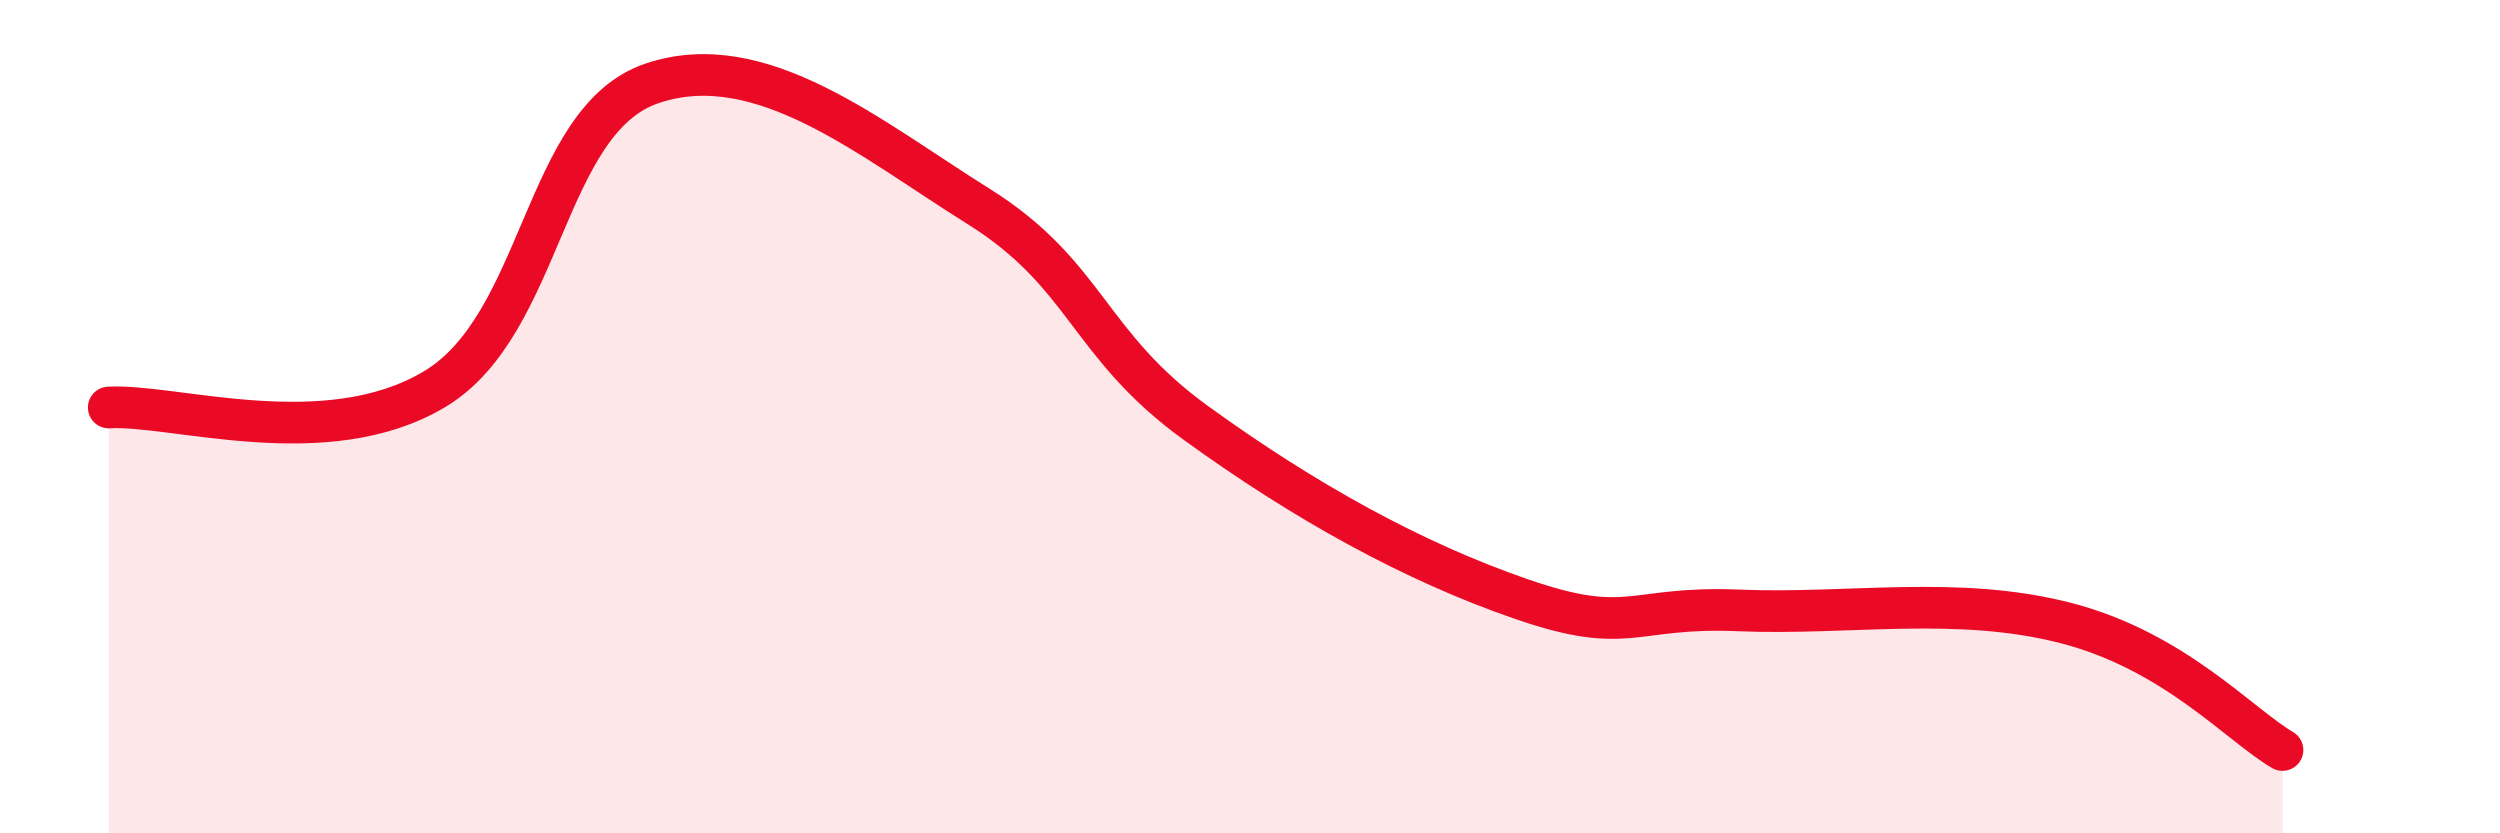 
    <svg width="60" height="20" viewBox="0 0 60 20" xmlns="http://www.w3.org/2000/svg">
      <path
        d="M 2.61,9.78 C 4.17,9.69 7.82,10.9 10.43,9.34 C 13.04,7.78 13.04,2.88 15.65,2 C 18.26,1.12 20.87,3.32 23.48,4.95 C 26.09,6.58 26.09,8.26 28.7,10.15 C 31.31,12.04 33.91,13.48 36.52,14.38 C 39.13,15.28 39.13,14.54 41.74,14.65 C 44.35,14.76 46.96,14.28 49.57,14.95 C 52.18,15.62 53.74,17.39 54.78,18L54.78 20L2.61 20Z"
        fill="#EB0A25"
        opacity="0.1"
        stroke-linecap="round"
        stroke-linejoin="round"
      />
      <path
        d="M 2.61,9.78 C 4.17,9.69 7.82,10.9 10.43,9.34 C 13.04,7.78 13.04,2.88 15.65,2 C 18.26,1.12 20.87,3.32 23.48,4.95 C 26.09,6.58 26.09,8.26 28.7,10.15 C 31.31,12.04 33.91,13.48 36.52,14.38 C 39.13,15.28 39.13,14.54 41.74,14.65 C 44.35,14.76 46.96,14.28 49.57,14.95 C 52.18,15.62 53.74,17.39 54.78,18"
        stroke="#EB0A25"
        stroke-width="1"
        fill="none"
        stroke-linecap="round"
        stroke-linejoin="round"
      />
    </svg>
  